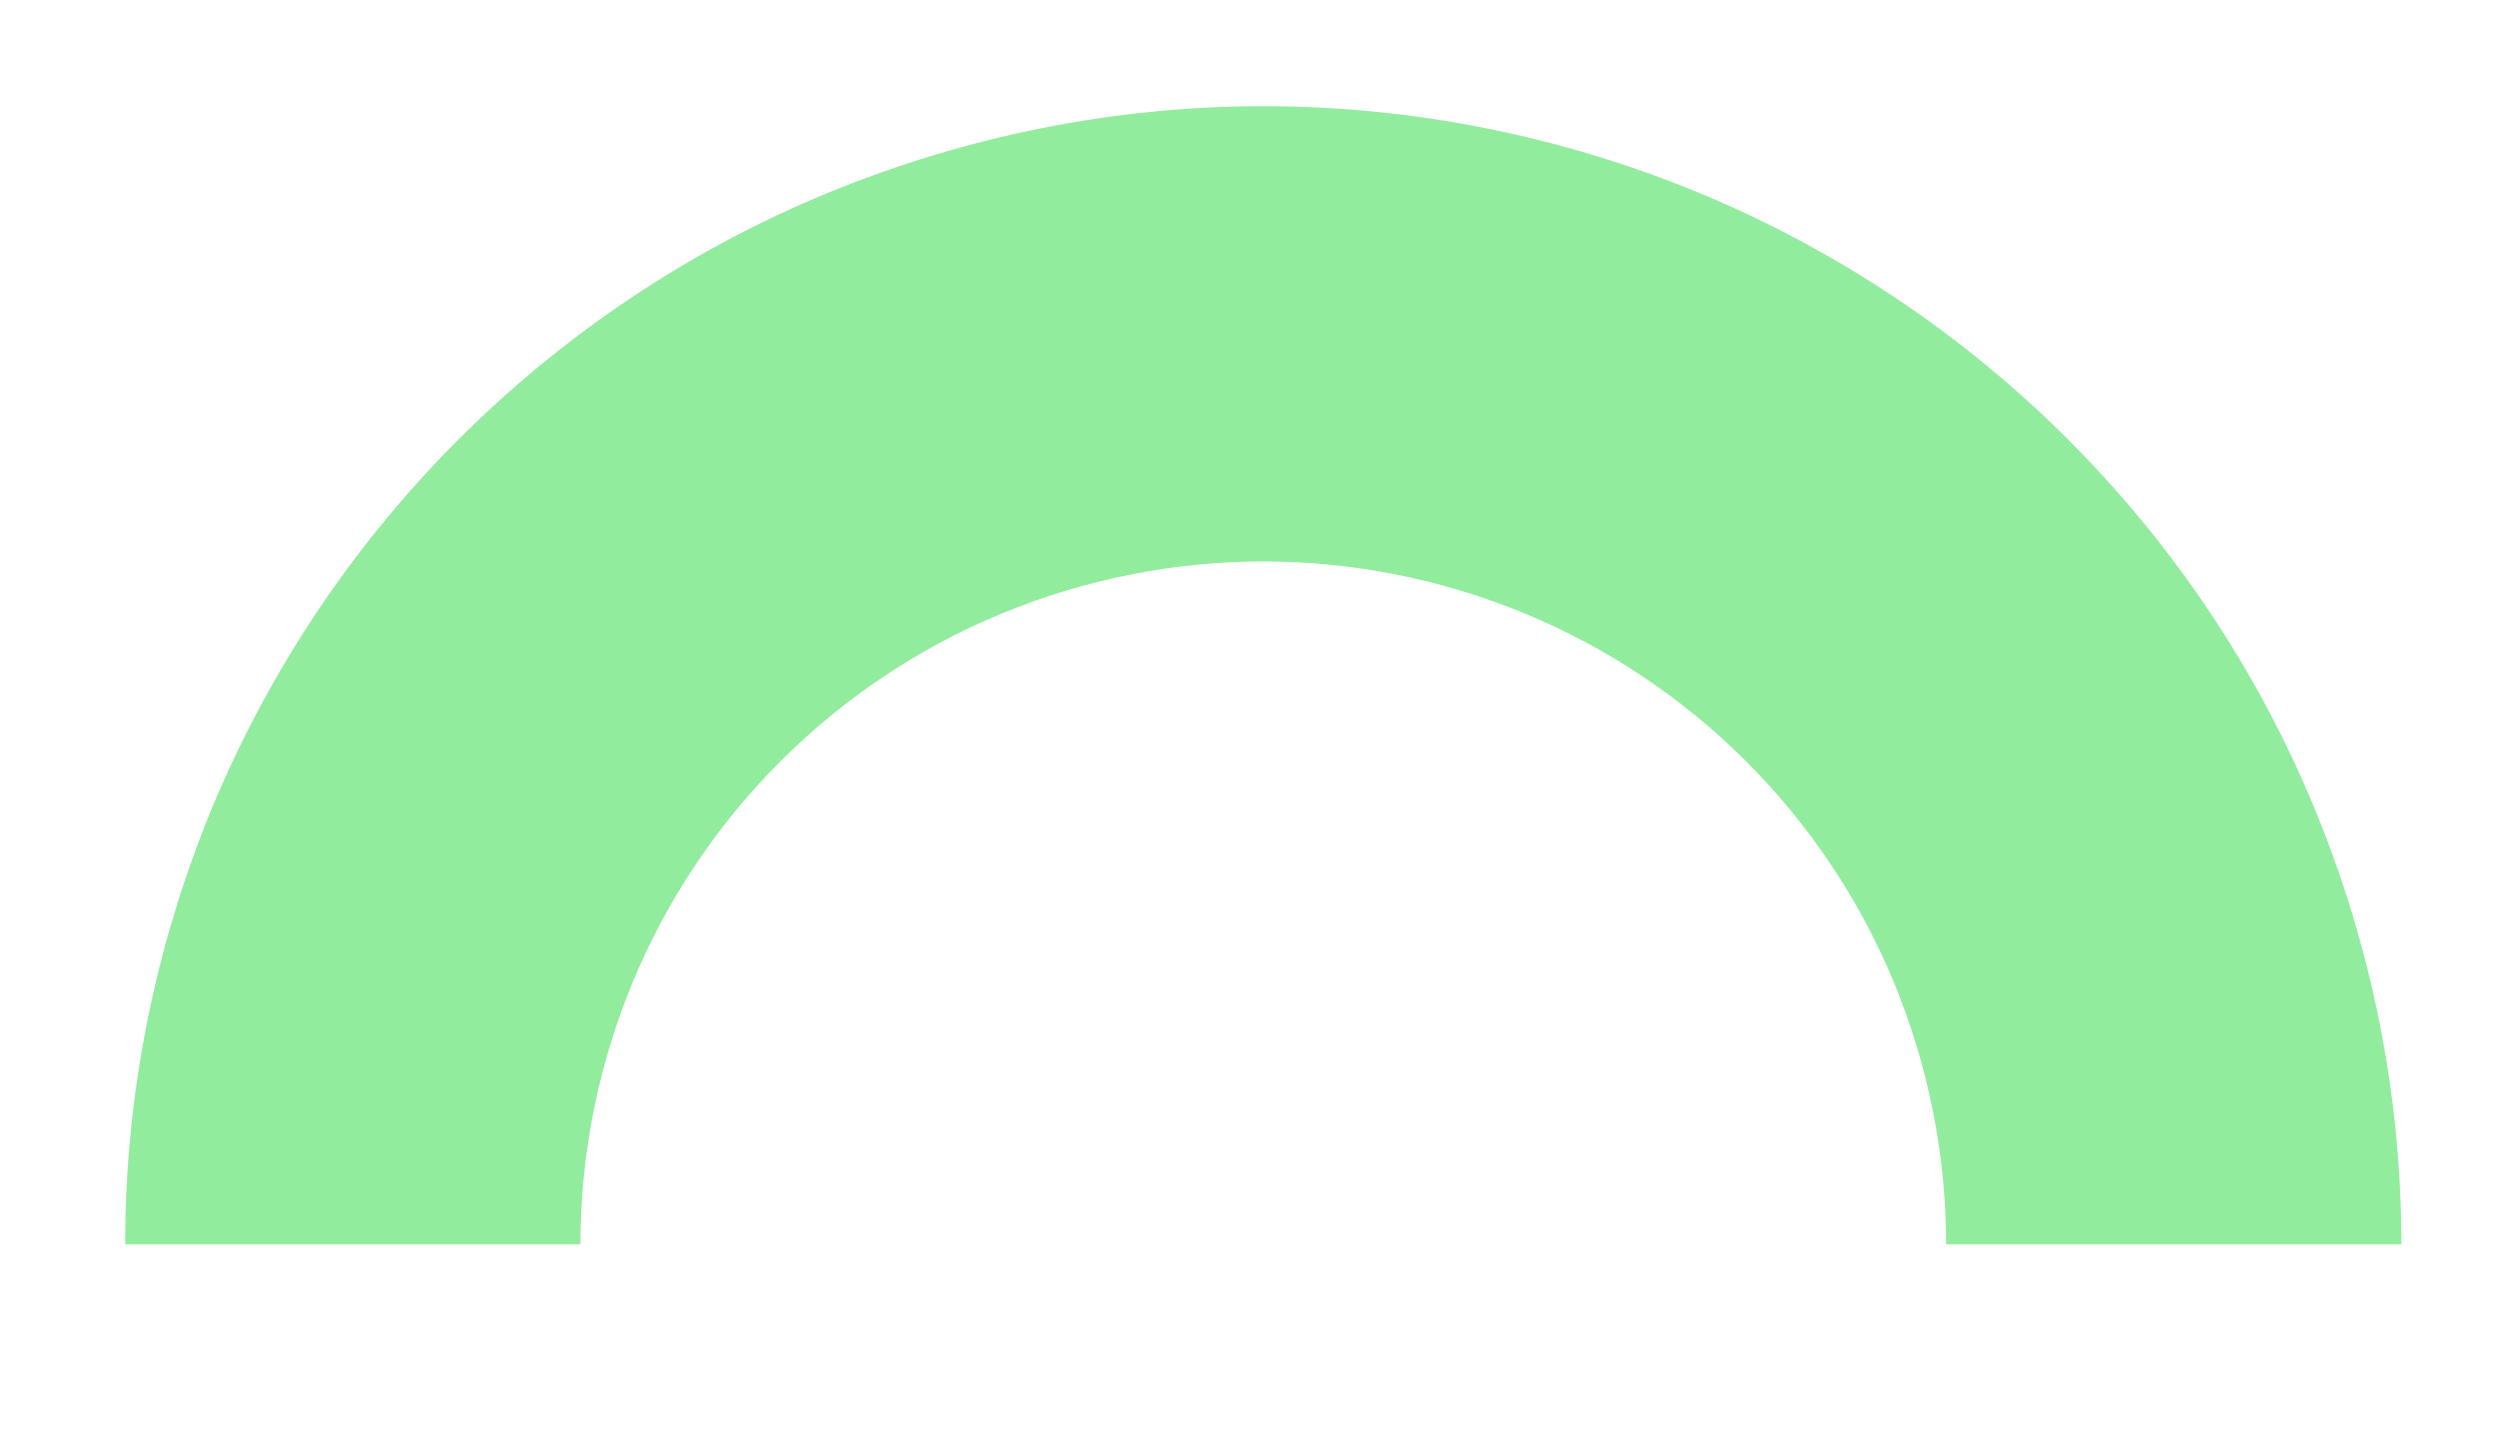 <?xml version="1.0" encoding="UTF-8"?> <!-- Generator: Adobe Illustrator 23.0.3, SVG Export Plug-In . SVG Version: 6.00 Build 0) --> <svg xmlns="http://www.w3.org/2000/svg" xmlns:xlink="http://www.w3.org/1999/xlink" id="Слой_1" x="0px" y="0px" viewBox="0 0 659 377" style="enable-background:new 0 0 659 377;" xml:space="preserve"> <style type="text/css"> .st0{fill:#91ED9D;} </style> <g> <g> <path class="st0" d="M33,328c0-39.4,7.8-78.4,22.8-114.8c15.1-36.4,37.2-69.5,65-97.3c27.9-27.9,60.9-50,97.3-65S293.6,28,333,28 s78.4,7.8,114.8,22.8c36.4,15.1,69.5,37.2,97.3,65c27.9,27.9,50,60.9,65,97.3C625.2,249.6,633,288.6,633,328H513 c0-23.6-4.7-47-13.7-68.9c-9-21.8-22.3-41.7-39-58.4c-16.7-16.7-36.6-30-58.4-39c-21.8-9-45.2-13.7-68.9-13.7s-47,4.7-68.9,13.7 c-21.8,9-41.7,22.3-58.4,39c-16.7,16.7-30,36.6-39,58.4c-9,21.8-13.7,45.2-13.7,68.9H33z"></path> </g> </g> </svg> 